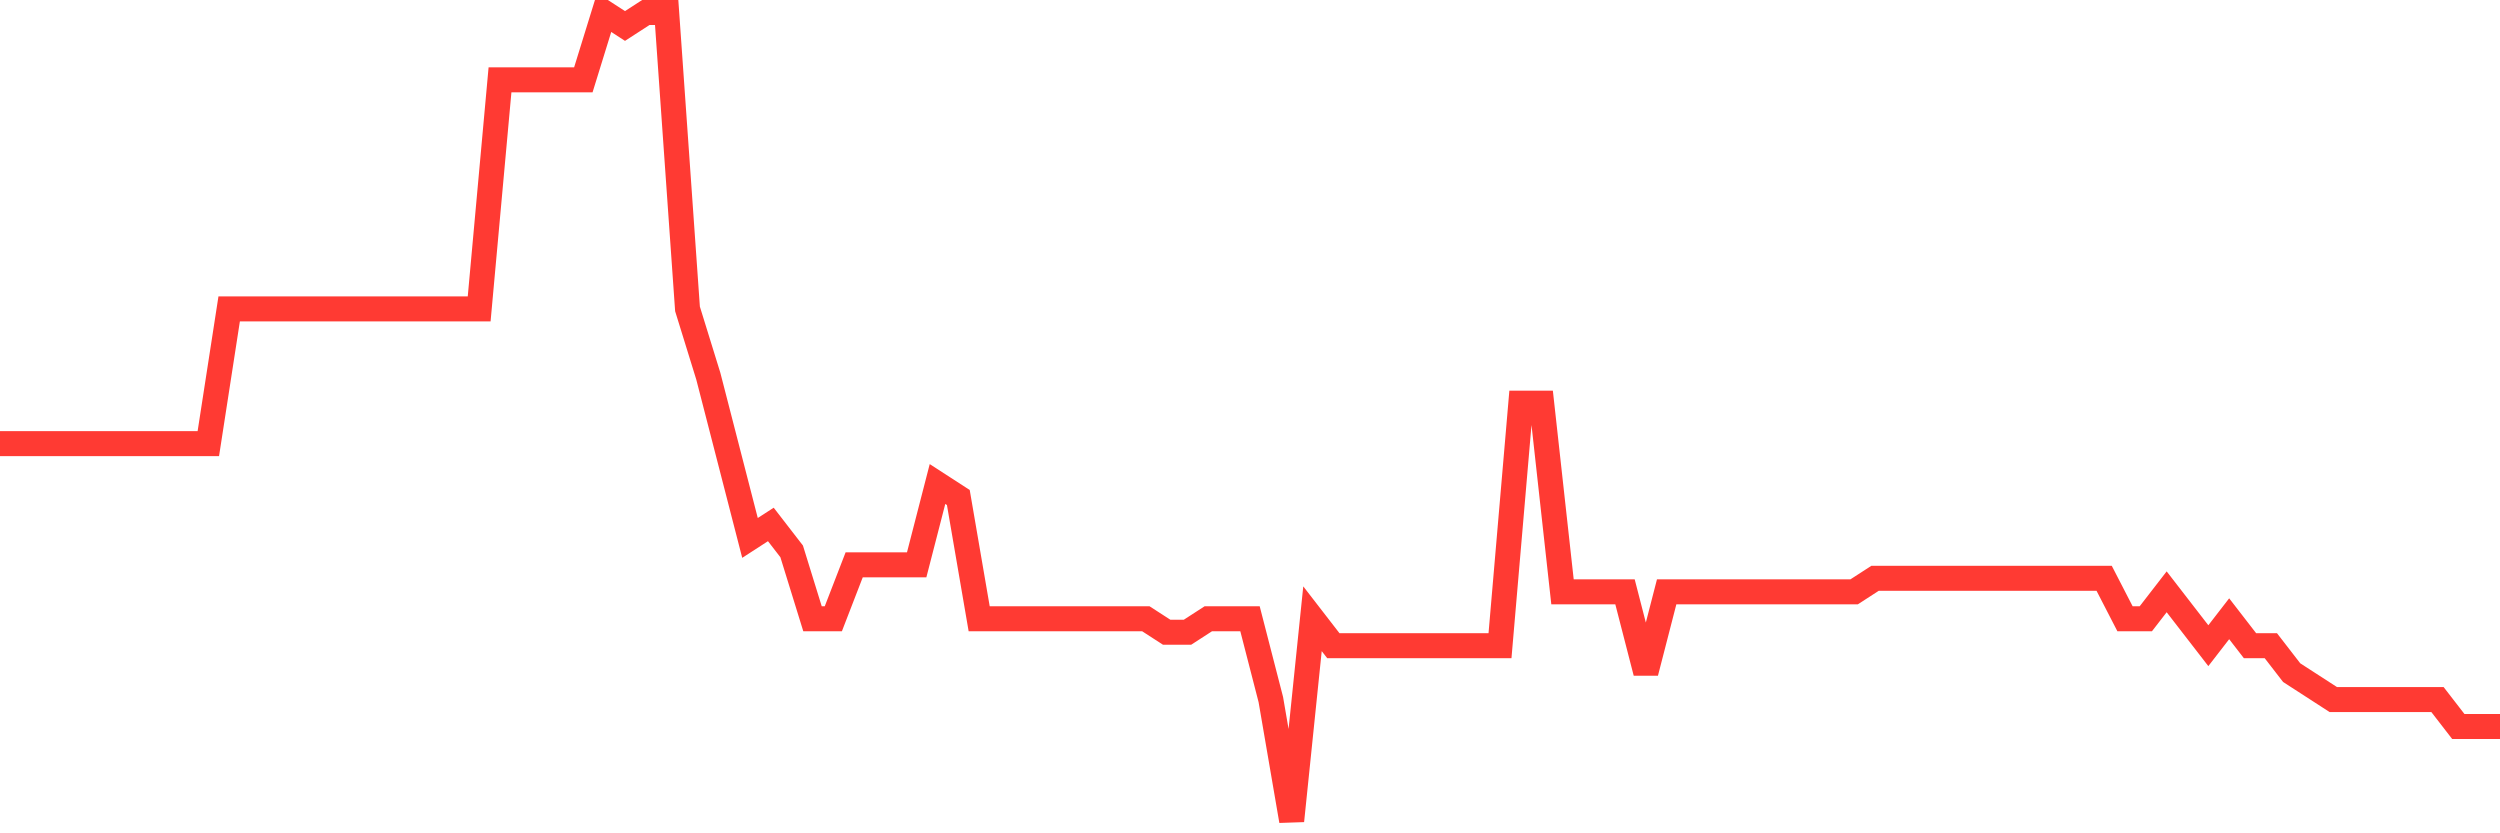 <svg
  xmlns="http://www.w3.org/2000/svg"
  xmlns:xlink="http://www.w3.org/1999/xlink"
  width="120"
  height="40"
  viewBox="0 0 120 40"
  preserveAspectRatio="none"
>
  <polyline
    points="0,21.293 1,21.293 2,21.293 3,21.293 4,21.293 5,21.293 6,21.293 7,21.293 8,21.293 9,21.293 10,21.293 11,14.827 12,14.827 13,14.827 14,14.827 15,14.827 16,14.827 17,14.827 18,14.827 19,14.827 20,14.827 21,14.827 22,14.827 23,14.827 24,3.833 25,3.833 26,3.833 27,3.833 28,3.833 29,0.6 30,1.247 31,0.6 32,0.6 33,14.827 34,18.06 35,21.94 36,25.82 37,25.173 38,26.467 39,29.7 40,29.7 41,27.113 42,27.113 43,27.113 44,27.113 45,23.233 46,23.88 47,29.7 48,29.7 49,29.7 50,29.7 51,29.7 52,29.7 53,29.7 54,29.7 55,29.7 56,30.347 57,30.347 58,29.7 59,29.7 60,29.7 61,33.58 62,39.4 63,29.7 64,30.993 65,30.993 66,30.993 67,30.993 68,30.993 69,30.993 70,30.993 71,30.993 72,30.993 73,19.353 74,19.353 75,28.407 76,28.407 77,28.407 78,28.407 79,32.287 80,28.407 81,28.407 82,28.407 83,28.407 84,28.407 85,28.407 86,28.407 87,28.407 88,28.407 89,28.407 90,27.76 91,27.76 92,27.76 93,27.76 94,27.76 95,27.76 96,27.76 97,27.76 98,27.76 99,27.76 100,27.76 101,27.76 102,29.7 103,29.7 104,28.407 105,29.7 106,30.993 107,29.7 108,30.993 109,30.993 110,32.287 111,32.933 112,33.58 113,33.58 114,33.58 115,33.58 116,33.58 117,33.58 118,34.873 119,34.873 120,34.873"
    fill="none"
    stroke="#ff3a33"
    stroke-width="1.2"
  >
  </polyline>
</svg>